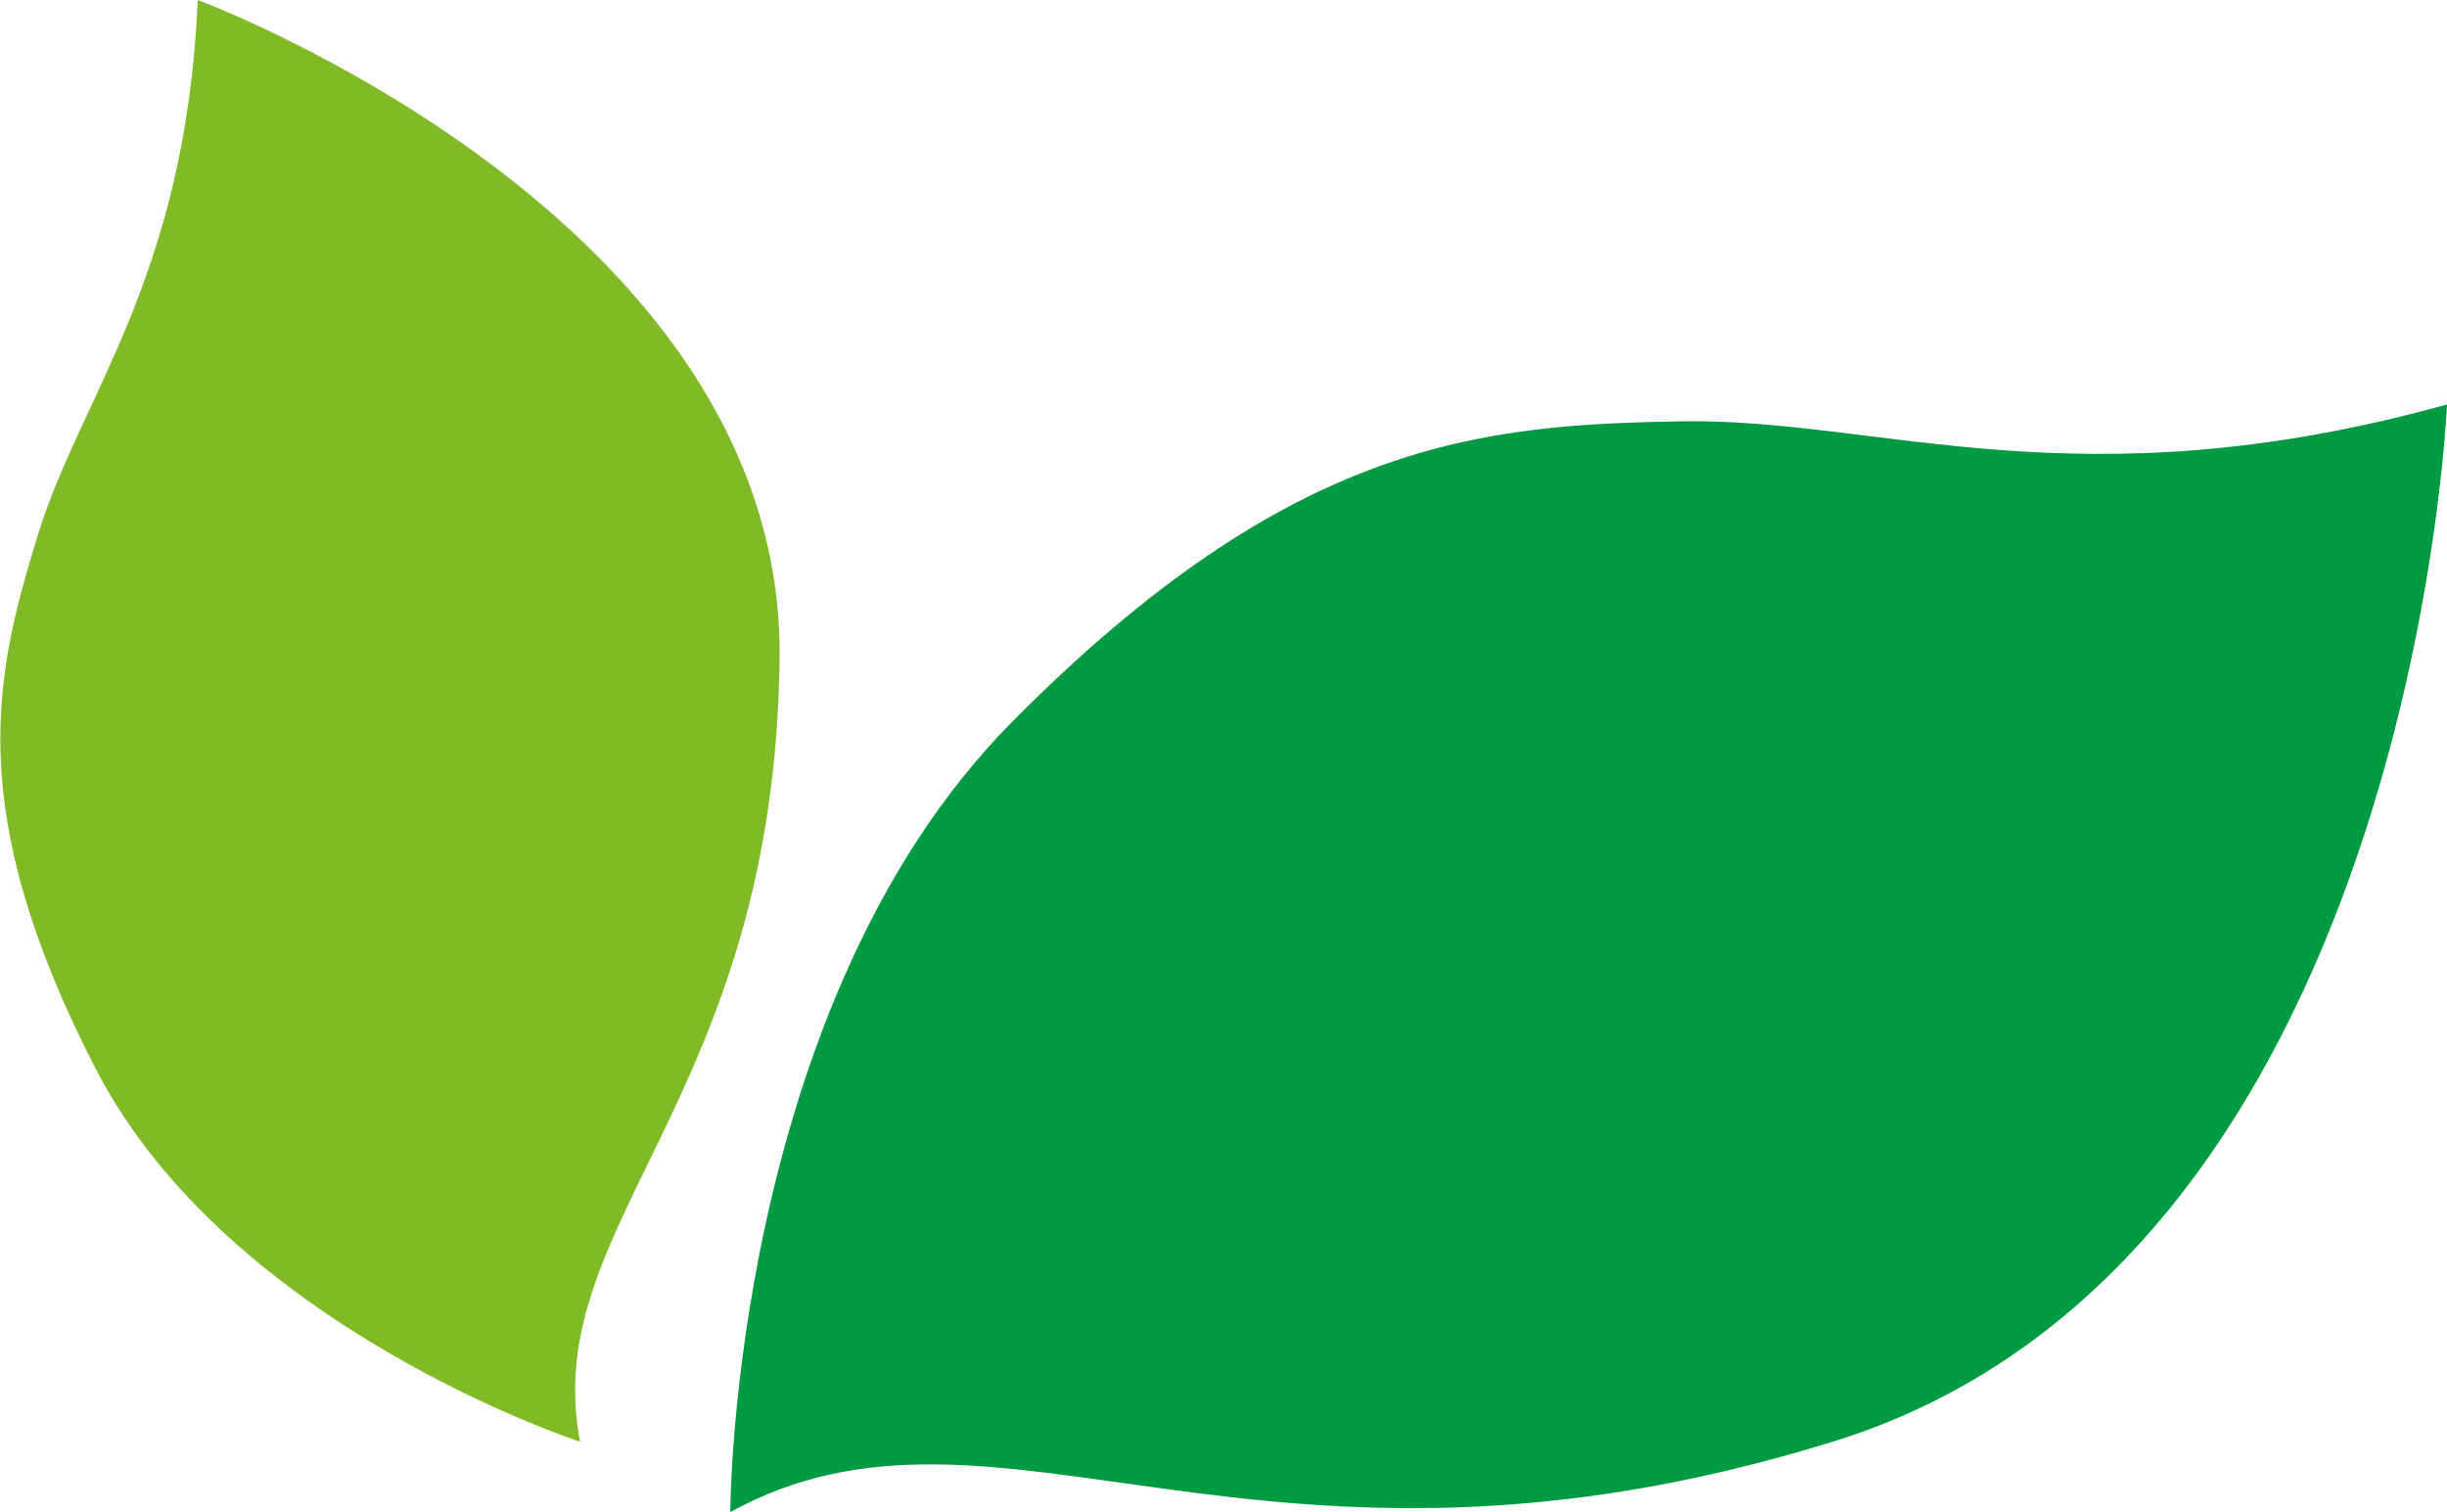 <?xml version="1.0" encoding="utf-8"?>
<!-- Generator: Adobe Illustrator 27.8.0, SVG Export Plug-In . SVG Version: 6.00 Build 0)  -->
<svg version="1.1" id="Calque_1" xmlns="http://www.w3.org/2000/svg" xmlns:xlink="http://www.w3.org/1999/xlink" x="0px" y="0px"
	 viewBox="0 0 40.71 25.16" style="enable-background:new 0 0 40.71 25.16;" xml:space="preserve">
<style type="text/css">
	.st0{fill:#009A43;}
	.st1{fill:#80BA27;}
</style>
<path class="st0" d="M40.71,6.73c0,0-0.58,14.26-10.19,17.25c-9.61,2.99-13.92-1.26-18.37,1.18c0,0,0.01-8.42,4.68-13.14
	s7.85-4.95,11.16-5.01C31.29,6.96,34.58,8.43,40.71,6.73"/>
<path class="st1" d="M3.29,0c0,0,9.77,3.62,9.68,10.97c-0.09,7.35-4.01,9.38-3.32,13.02c0,0-5.84-1.9-8.06-6.21
	c-2.22-4.31-1.67-6.57-0.96-8.88S3.09,4.64,3.29,0"/>
</svg>
